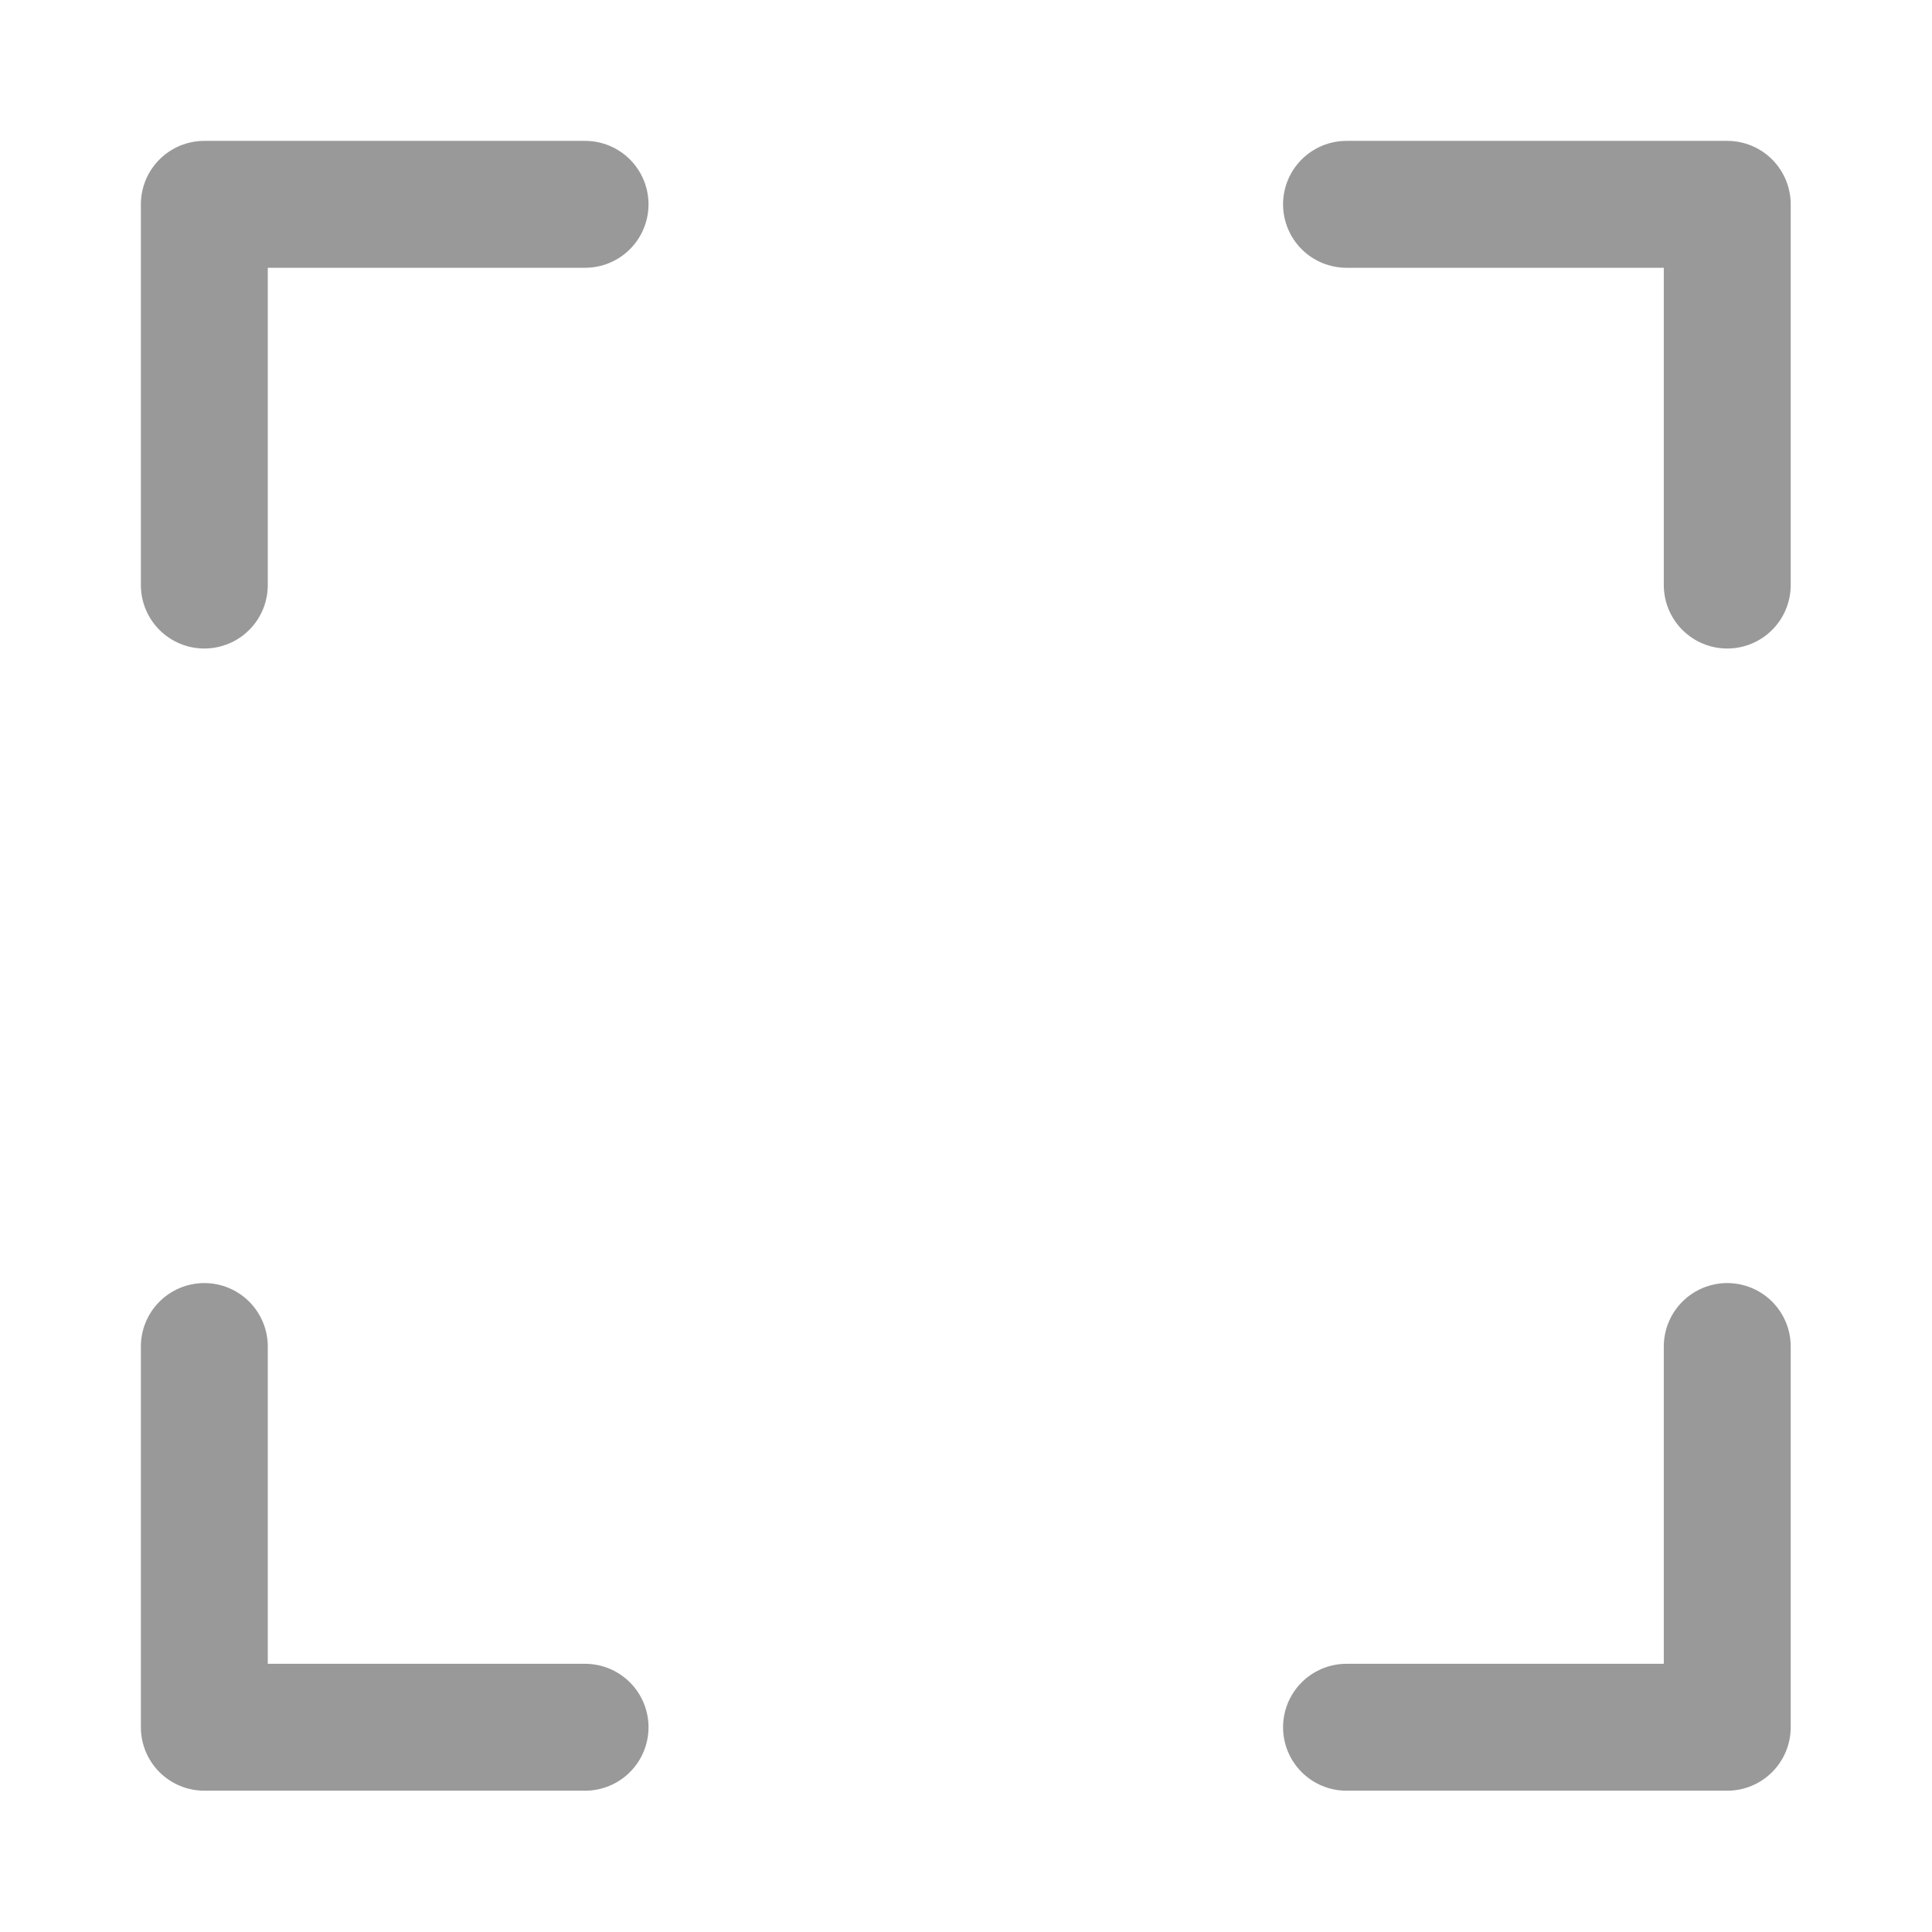<?xml version="1.0" encoding="utf-8"?>
<svg fill="none" xmlns="http://www.w3.org/2000/svg" viewBox="1.17 1.17 45.67 45.67">
<path d="M33 6H42V15" stroke="#999" stroke-width="3" stroke-linecap="round" stroke-linejoin="round"/>
<path d="M42 33V42H33" stroke="#999" stroke-width="3" stroke-linecap="round" stroke-linejoin="round"/>
<path d="M15 42H6V33" stroke="#999" stroke-width="3" stroke-linecap="round" stroke-linejoin="round"/>
<path d="M6 15V6H15" stroke="#999" stroke-width="3" stroke-linecap="round" stroke-linejoin="round"/>
</svg>
